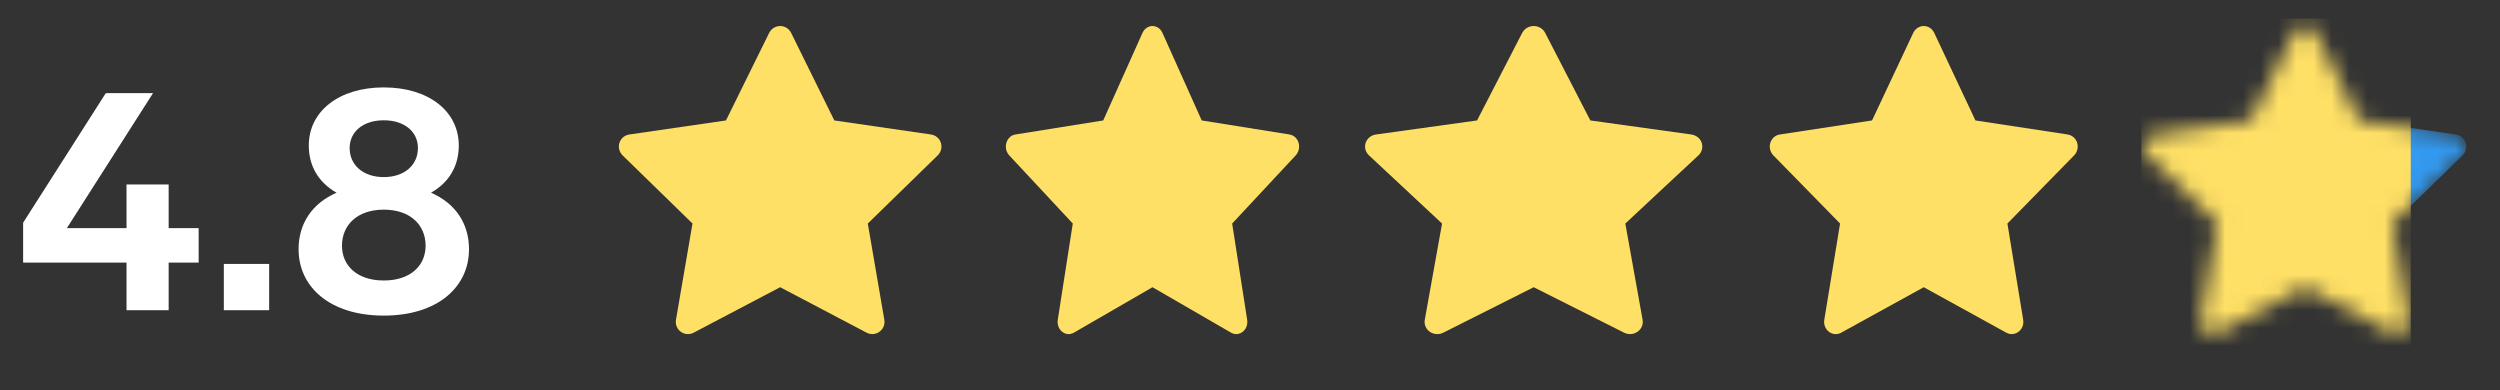 <svg width="141" height="22" viewBox="0 0 141 22" fill="none" xmlns="http://www.w3.org/2000/svg">
<rect x="0" y="0" width="141" height="22" fill="#333333" stroke="none"/>
<path d="M52.511 7.586L47.056 6.793L44.617 1.849C44.55 1.714 44.441 1.604 44.306 1.538C43.966 1.37 43.554 1.51 43.384 1.849L40.945 6.793L35.491 7.586C35.34 7.607 35.203 7.678 35.097 7.785C34.97 7.916 34.9 8.092 34.902 8.275C34.905 8.457 34.98 8.631 35.11 8.759L39.057 12.607L38.124 18.04C38.103 18.166 38.117 18.296 38.165 18.415C38.213 18.534 38.294 18.637 38.398 18.712C38.501 18.788 38.624 18.832 38.752 18.842C38.88 18.851 39.008 18.824 39.121 18.764L44.001 16.199L48.88 18.764C49.013 18.835 49.167 18.858 49.316 18.833C49.69 18.768 49.941 18.414 49.877 18.04L48.944 12.607L52.891 8.759C52.998 8.653 53.069 8.516 53.091 8.365C53.149 7.989 52.886 7.641 52.511 7.586V7.586Z" fill="#FFE066"/>
<path d="M95.397 7.586L89.694 6.793L87.145 1.849C87.075 1.714 86.96 1.604 86.819 1.538C86.464 1.37 86.033 1.51 85.855 1.849L83.306 6.793L77.603 7.586C77.446 7.607 77.302 7.678 77.192 7.785C77.059 7.916 76.986 8.092 76.988 8.275C76.991 8.457 77.069 8.631 77.206 8.759L81.332 12.607L80.357 18.04C80.334 18.166 80.349 18.296 80.399 18.415C80.45 18.534 80.534 18.637 80.642 18.712C80.751 18.788 80.879 18.832 81.013 18.842C81.147 18.851 81.281 18.824 81.399 18.764L86.5 16.199L91.601 18.764C91.74 18.835 91.902 18.858 92.057 18.833C92.448 18.768 92.71 18.414 92.643 18.04L91.668 12.607L95.794 8.759C95.907 8.653 95.981 8.516 96.003 8.365C96.064 7.989 95.79 7.641 95.397 7.586V7.586Z" fill="#FFE066"/>
<path d="M72.736 7.586L67.777 6.793L65.56 1.849C65.5 1.714 65.4 1.604 65.277 1.538C64.968 1.37 64.593 1.51 64.439 1.849L62.222 6.793L57.263 7.586C57.127 7.607 57.002 7.678 56.906 7.785C56.79 7.916 56.726 8.092 56.729 8.275C56.731 8.457 56.799 8.631 56.917 8.759L60.505 12.607L59.658 18.04C59.638 18.166 59.651 18.296 59.694 18.415C59.738 18.534 59.812 18.637 59.906 18.712C60 18.788 60.112 18.832 60.228 18.842C60.345 18.851 60.461 18.824 60.564 18.764L65 16.199L69.435 18.764C69.556 18.835 69.697 18.858 69.832 18.833C70.171 18.768 70.4 18.414 70.341 18.04L69.494 12.607L73.082 8.759C73.179 8.653 73.244 8.516 73.263 8.365C73.316 7.989 73.078 7.641 72.736 7.586V7.586Z" fill="#FFE066"/>
<path d="M116.622 7.586L111.415 6.793L109.088 1.849C109.024 1.714 108.919 1.604 108.79 1.538C108.466 1.37 108.073 1.51 107.91 1.849L105.583 6.793L100.376 7.586C100.232 7.607 100.101 7.678 100.001 7.785C99.879 7.916 99.812 8.092 99.814 8.275C99.817 8.457 99.888 8.631 100.013 8.759L103.78 12.607L102.89 18.04C102.869 18.166 102.883 18.296 102.929 18.415C102.975 18.534 103.052 18.637 103.151 18.712C103.25 18.788 103.367 18.832 103.489 18.842C103.611 18.851 103.733 18.824 103.842 18.764L108.499 16.199L113.156 18.764C113.284 18.835 113.431 18.858 113.573 18.833C113.93 18.768 114.169 18.414 114.108 18.04L113.218 12.607L116.985 8.759C117.088 8.653 117.155 8.516 117.176 8.365C117.231 7.989 116.981 7.641 116.622 7.586V7.586Z" fill="#FFE066"/>
<mask id="mask0_989_2838" style="mask-type:alpha" maskUnits="userSpaceOnUse" x="120" y="1" width="20" height="18">
<path d="M138.51 7.586L133.056 6.793L130.617 1.849C130.551 1.714 130.441 1.604 130.306 1.538C129.966 1.37 129.554 1.51 129.384 1.849L126.945 6.793L121.491 7.586C121.34 7.607 121.203 7.678 121.097 7.785C120.97 7.916 120.9 8.092 120.902 8.275C120.905 8.457 120.98 8.631 121.11 8.759L125.057 12.607L124.125 18.04C124.103 18.166 124.117 18.296 124.165 18.415C124.213 18.534 124.294 18.637 124.398 18.712C124.501 18.788 124.624 18.832 124.752 18.842C124.88 18.851 125.008 18.824 125.121 18.764L130.001 16.199L134.88 18.764C135.013 18.835 135.168 18.858 135.316 18.833C135.69 18.768 135.941 18.414 135.876 18.04L134.944 12.607L138.891 8.759C138.998 8.653 139.069 8.516 139.091 8.365C139.149 7.989 138.886 7.641 138.51 7.586V7.586Z" fill="#3BC9DB"/>
</mask>
<g mask="url(#mask0_989_2838)">
<path d="M138.51 7.586L133.056 6.793L130.617 1.849C130.551 1.714 130.441 1.604 130.306 1.538C129.966 1.37 129.554 1.51 129.384 1.849L126.945 6.793L121.491 7.586C121.34 7.607 121.203 7.678 121.097 7.785C120.97 7.916 120.9 8.092 120.902 8.275C120.905 8.457 120.98 8.631 121.11 8.759L125.057 12.607L124.125 18.04C124.103 18.166 124.117 18.296 124.165 18.415C124.213 18.534 124.294 18.637 124.398 18.712C124.501 18.788 124.624 18.832 124.752 18.842C124.88 18.851 125.008 18.824 125.121 18.764L130.001 16.199L134.88 18.764C135.013 18.835 135.168 18.858 135.316 18.833C135.69 18.768 135.941 18.414 135.876 18.04L134.944 12.607L138.891 8.759C138.998 8.653 139.069 8.516 139.091 8.365C139.149 7.989 138.886 7.641 138.51 7.586V7.586Z" fill="#339AF0"/>
<rect x="120.766" y="1.047" width="15.2" height="19.905" fill="#FFE066"/>
</g>
<path d="M9.512 12.868V10.402H7.136V12.868H3.77L8.63 5.254H5.966L1.304 12.562V14.812H7.136V17.494H9.512V14.812H11.204V12.868H9.512ZM15.18 14.884H12.624V17.494H15.18V14.884ZM26.452 14.056C26.452 12.598 25.678 11.464 24.31 10.87C25.318 10.294 25.876 9.376 25.876 8.206C25.876 6.28 24.184 4.93 21.646 4.93C19.108 4.93 17.416 6.28 17.416 8.206C17.416 9.376 17.974 10.294 18.982 10.87C17.614 11.464 16.84 12.598 16.84 14.056C16.84 16.198 18.622 17.8 21.646 17.8C24.67 17.8 26.452 16.198 26.452 14.056ZM19.72 8.35C19.72 7.432 20.476 6.784 21.646 6.784C22.816 6.784 23.572 7.432 23.572 8.35C23.572 9.304 22.816 9.988 21.646 9.988C20.476 9.988 19.72 9.304 19.72 8.35ZM24.004 13.858C24.004 14.992 23.14 15.82 21.646 15.82C20.152 15.82 19.288 14.992 19.288 13.858C19.288 12.688 20.152 11.824 21.646 11.824C23.14 11.824 24.004 12.688 24.004 13.858Z" fill="white"/>
</svg>
